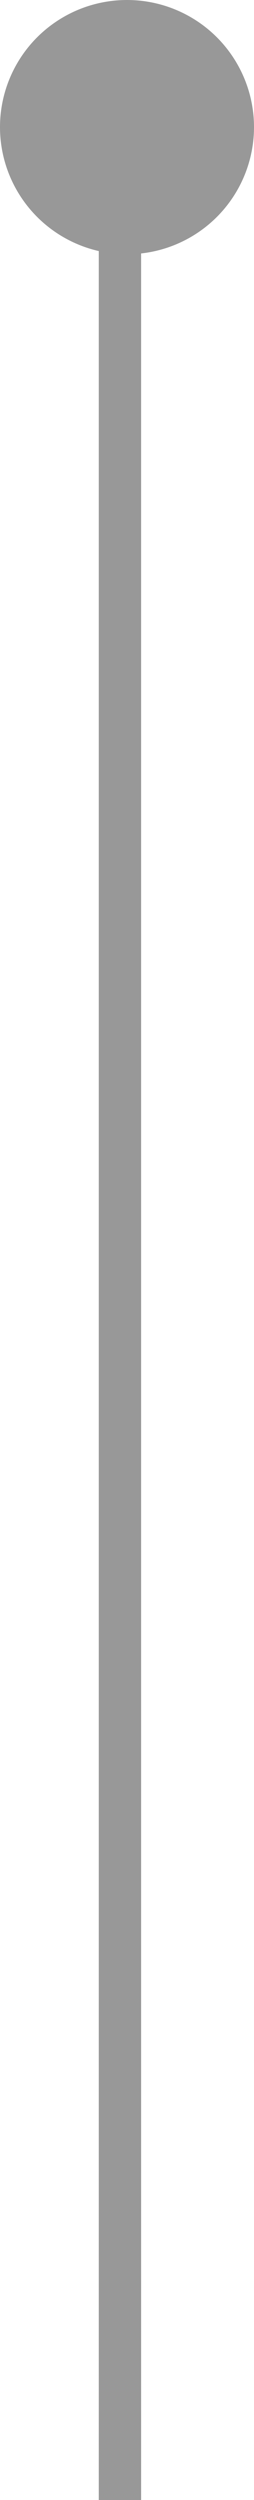 <svg xmlns="http://www.w3.org/2000/svg" width="18" height="177" viewBox="0 0 18 177">
  <g id="trait_haut" data-name="trait haut" transform="translate(24 944.816) rotate(180)">
    <rect id="Rectangle_40" data-name="Rectangle 40" width="3" height="162" transform="translate(14 767.816)" fill="#989898"/>
    <circle id="Ellipse_10" data-name="Ellipse 10" cx="9" cy="9" r="9" transform="translate(6 926.816)" fill="#989898"/>
  </g>
</svg>
